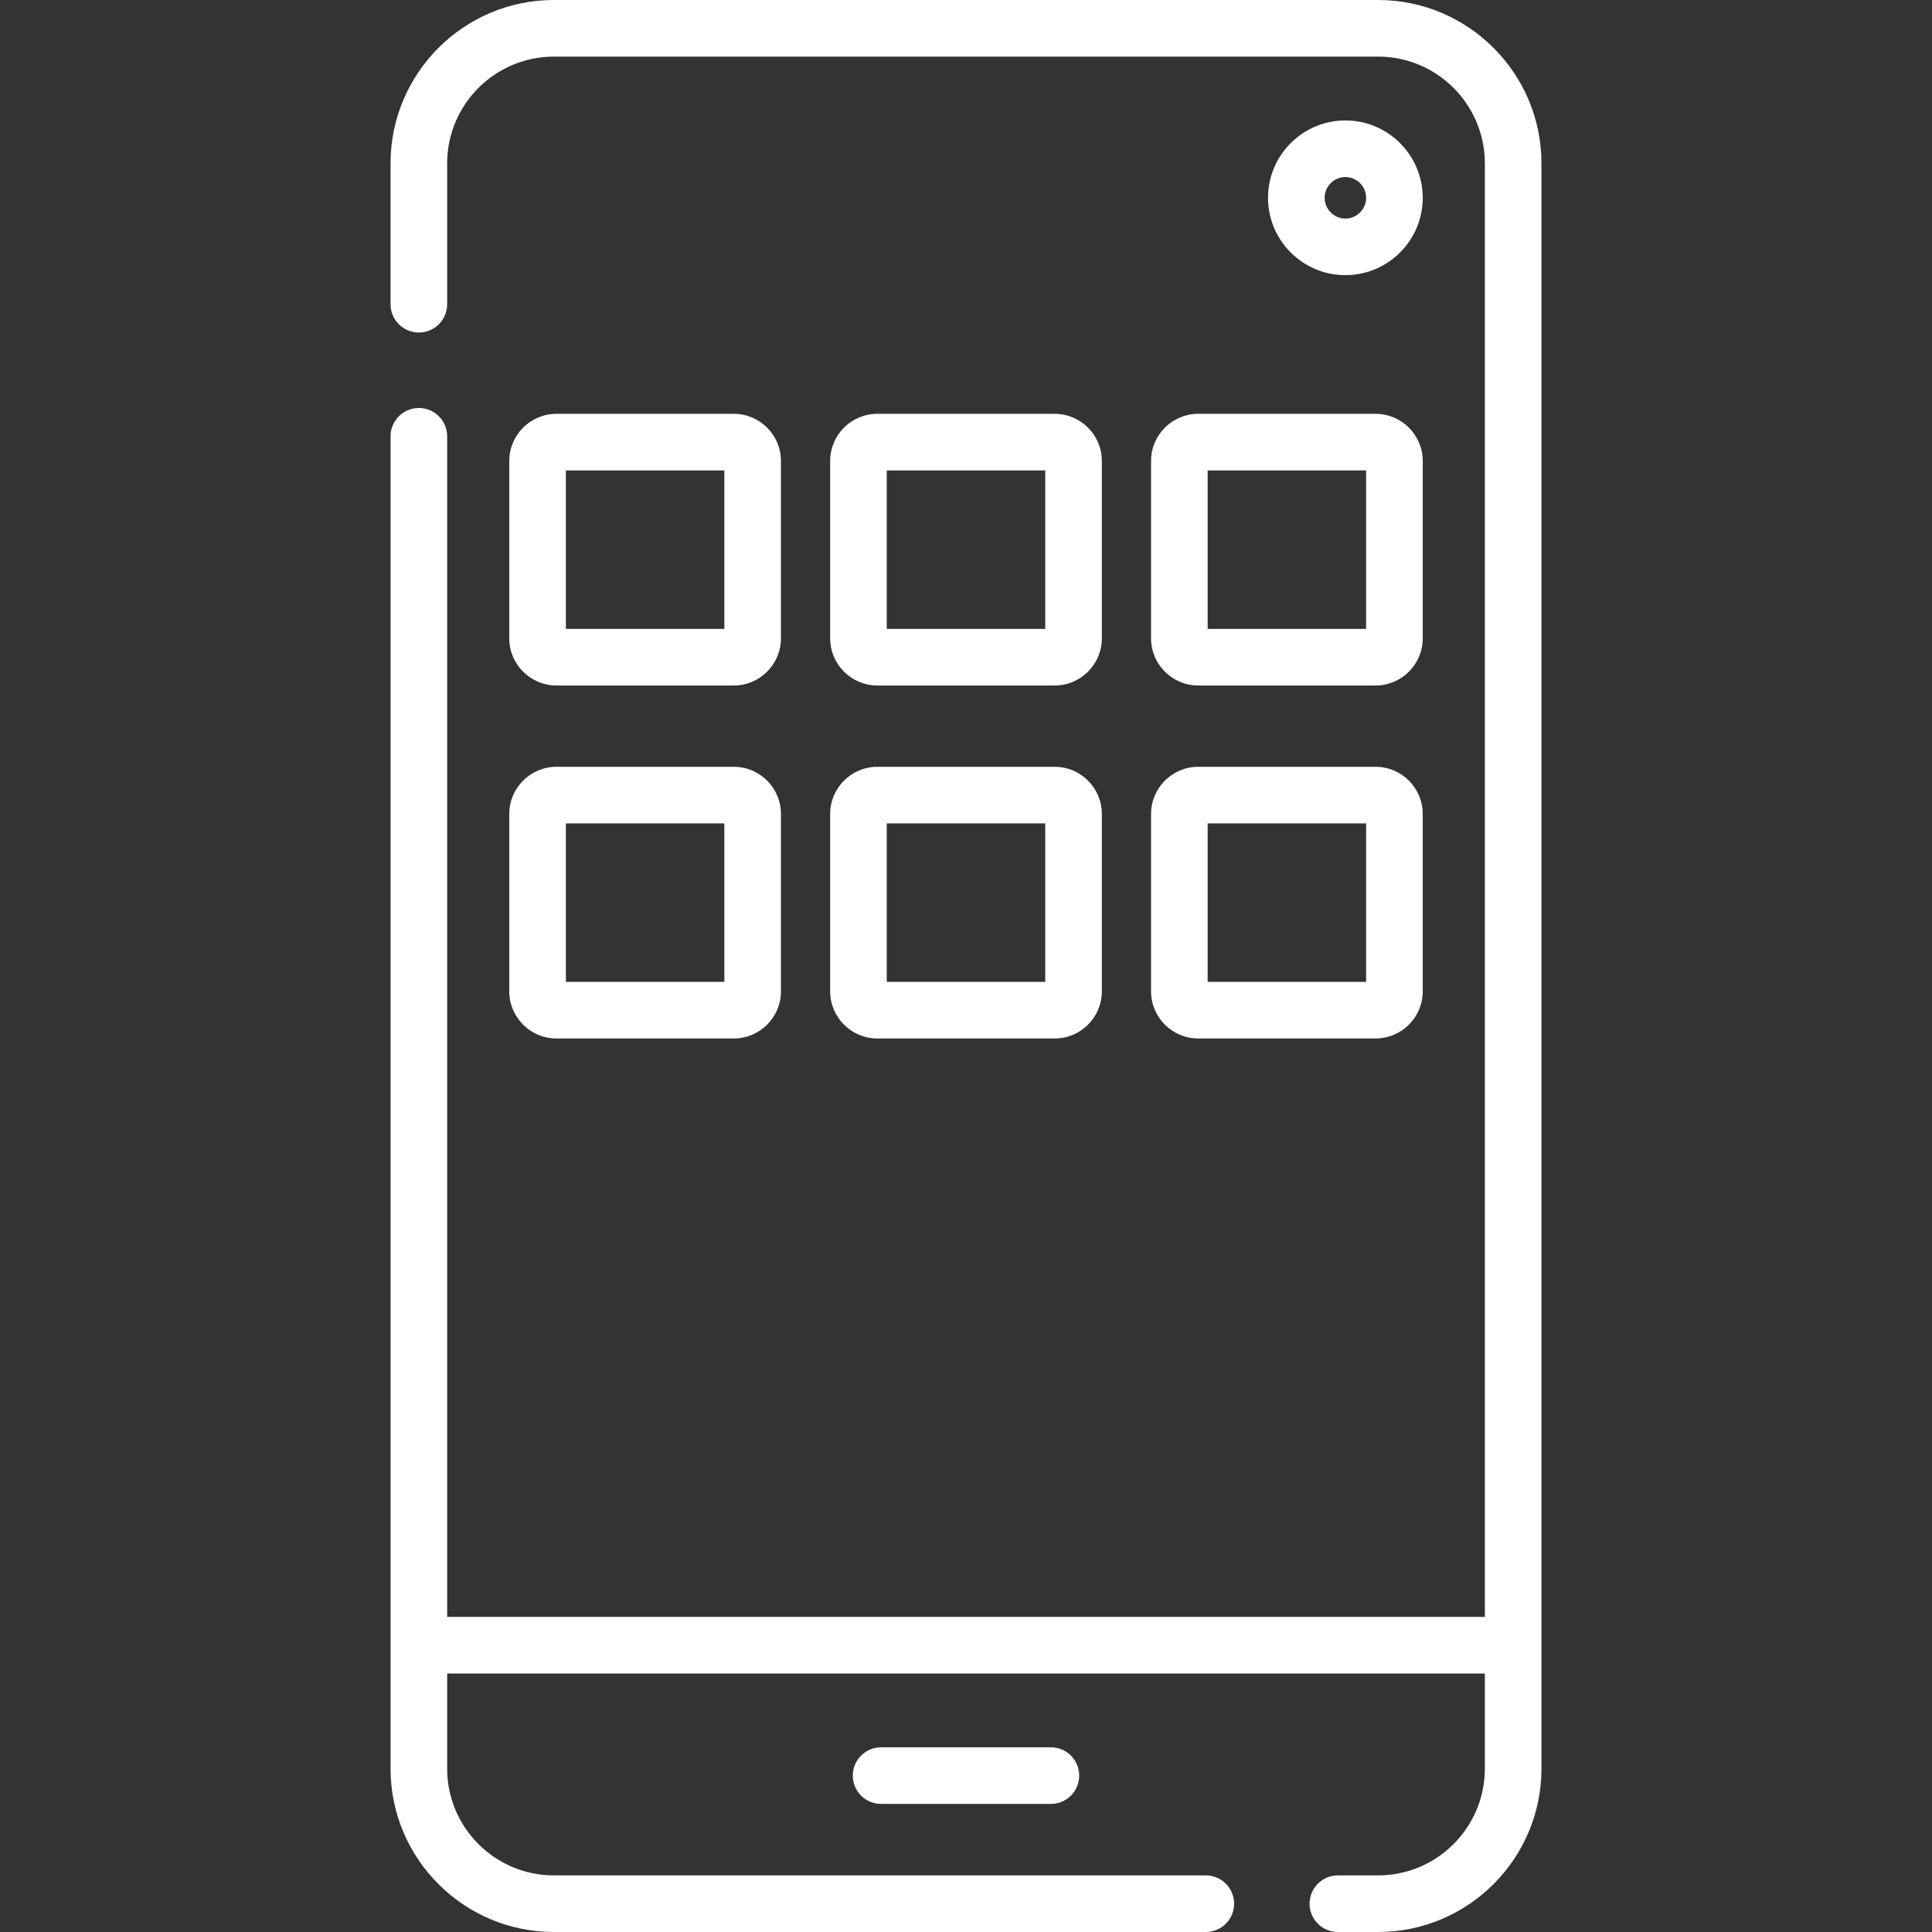 <?xml version="1.0" encoding="UTF-8"?>
<svg xmlns="http://www.w3.org/2000/svg" width="150" height="150" viewBox="0 0 150 150" fill="none">
  <rect x="0" y="0" width="150" height="150" fill="#333333" stroke="none"/>
  <g clip-path="url(#clip0_424_311)">
    <path d="M104.455 21.363C101.143 21.363 98.449 18.669 98.449 15.357C98.449 12.046 101.143 9.351 104.455 9.351C107.767 9.351 110.461 12.046 110.461 15.357C110.461 18.669 107.767 21.363 104.455 21.363ZM104.455 13.746C103.567 13.746 102.844 14.469 102.844 15.357C102.844 16.246 103.567 16.968 104.455 16.968C105.344 16.968 106.066 16.246 106.066 15.357C106.066 14.469 105.343 13.746 104.455 13.746Z" fill="white"></path>
    <path d="M106.996 0H43.004C36.011 0 30.322 5.689 30.322 12.682V23.62C30.322 24.834 31.306 25.818 32.52 25.818C33.733 25.818 34.717 24.834 34.717 23.62V12.682C34.717 8.112 38.434 4.395 43.004 4.395H106.996C111.566 4.395 115.284 8.112 115.284 12.682V125.537H34.717V33.874C34.717 32.661 33.733 31.677 32.52 31.677C31.306 31.677 30.323 32.661 30.323 33.874V127.734V137.318C30.323 144.311 36.011 150 43.004 150H93.619C94.832 150 95.816 149.016 95.816 147.803C95.816 146.589 94.832 145.605 93.619 145.605H43.004C38.435 145.605 34.717 141.888 34.717 137.318V129.932H115.283V137.318C115.283 141.888 111.566 145.605 106.996 145.605H103.872C102.659 145.605 101.675 146.589 101.675 147.803C101.675 149.016 102.659 150 103.872 150H106.996C113.989 150 119.678 144.311 119.678 137.318V127.734V12.682C119.678 5.689 113.989 0 106.996 0V0Z" fill="white"></path>
    <path d="M68.408 135.661C67.195 135.661 66.211 136.644 66.211 137.858C66.211 139.071 67.195 140.055 68.408 140.055H81.592C82.805 140.055 83.789 139.071 83.789 137.858C83.789 136.644 82.805 135.661 81.592 135.661H68.408Z" fill="white"></path>
    <path d="M68.115 53.222H81.885C83.904 53.222 85.547 51.58 85.547 49.56V35.791C85.547 33.771 83.904 32.129 81.885 32.129H68.115C66.096 32.129 64.453 33.771 64.453 35.791V49.56C64.453 51.579 66.096 53.222 68.115 53.222ZM68.848 36.523H81.152V48.828H68.848V36.523Z" fill="white"></path>
    <path d="M43.201 53.222H56.971C58.99 53.222 60.633 51.58 60.633 49.56V35.791C60.633 33.771 58.99 32.129 56.971 32.129H43.201C41.182 32.129 39.539 33.771 39.539 35.791V49.56C39.539 51.579 41.182 53.222 43.201 53.222ZM43.934 36.523H56.238V48.828H43.934V36.523Z" fill="white"></path>
    <path d="M93.029 53.222H106.799C108.818 53.222 110.461 51.58 110.461 49.56V35.791C110.461 33.771 108.818 32.129 106.799 32.129H93.029C91.01 32.129 89.367 33.771 89.367 35.791V49.56C89.367 51.579 91.01 53.222 93.029 53.222ZM93.762 36.523H106.066V48.828H93.762V36.523Z" fill="white"></path>
    <path d="M64.453 76.965C64.453 78.985 66.096 80.627 68.115 80.627H81.885C83.904 80.627 85.547 78.985 85.547 76.965V63.196C85.547 61.176 83.904 59.534 81.885 59.534H68.115C66.096 59.534 64.453 61.176 64.453 63.196V76.965ZM68.848 63.928H81.152V76.233H68.848V63.928Z" fill="white"></path>
    <path d="M39.539 76.965C39.539 78.985 41.182 80.627 43.201 80.627H56.971C58.99 80.627 60.633 78.985 60.633 76.965V63.196C60.633 61.176 58.99 59.534 56.971 59.534H43.201C41.182 59.534 39.539 61.176 39.539 63.196V76.965ZM43.934 63.928H56.238V76.233H43.934V63.928Z" fill="white"></path>
    <path d="M89.367 76.965C89.367 78.985 91.01 80.627 93.029 80.627H106.799C108.818 80.627 110.461 78.985 110.461 76.965V63.196C110.461 61.176 108.818 59.534 106.799 59.534H93.029C91.01 59.534 89.367 61.176 89.367 63.196V76.965ZM93.762 63.928H106.066V76.233H93.762V63.928Z" fill="white"></path>
  </g>
  <defs>
    <clipPath id="clip0_424_311">
      <rect width="150" height="150" fill="white"></rect>
    </clipPath>
  </defs>
</svg>
